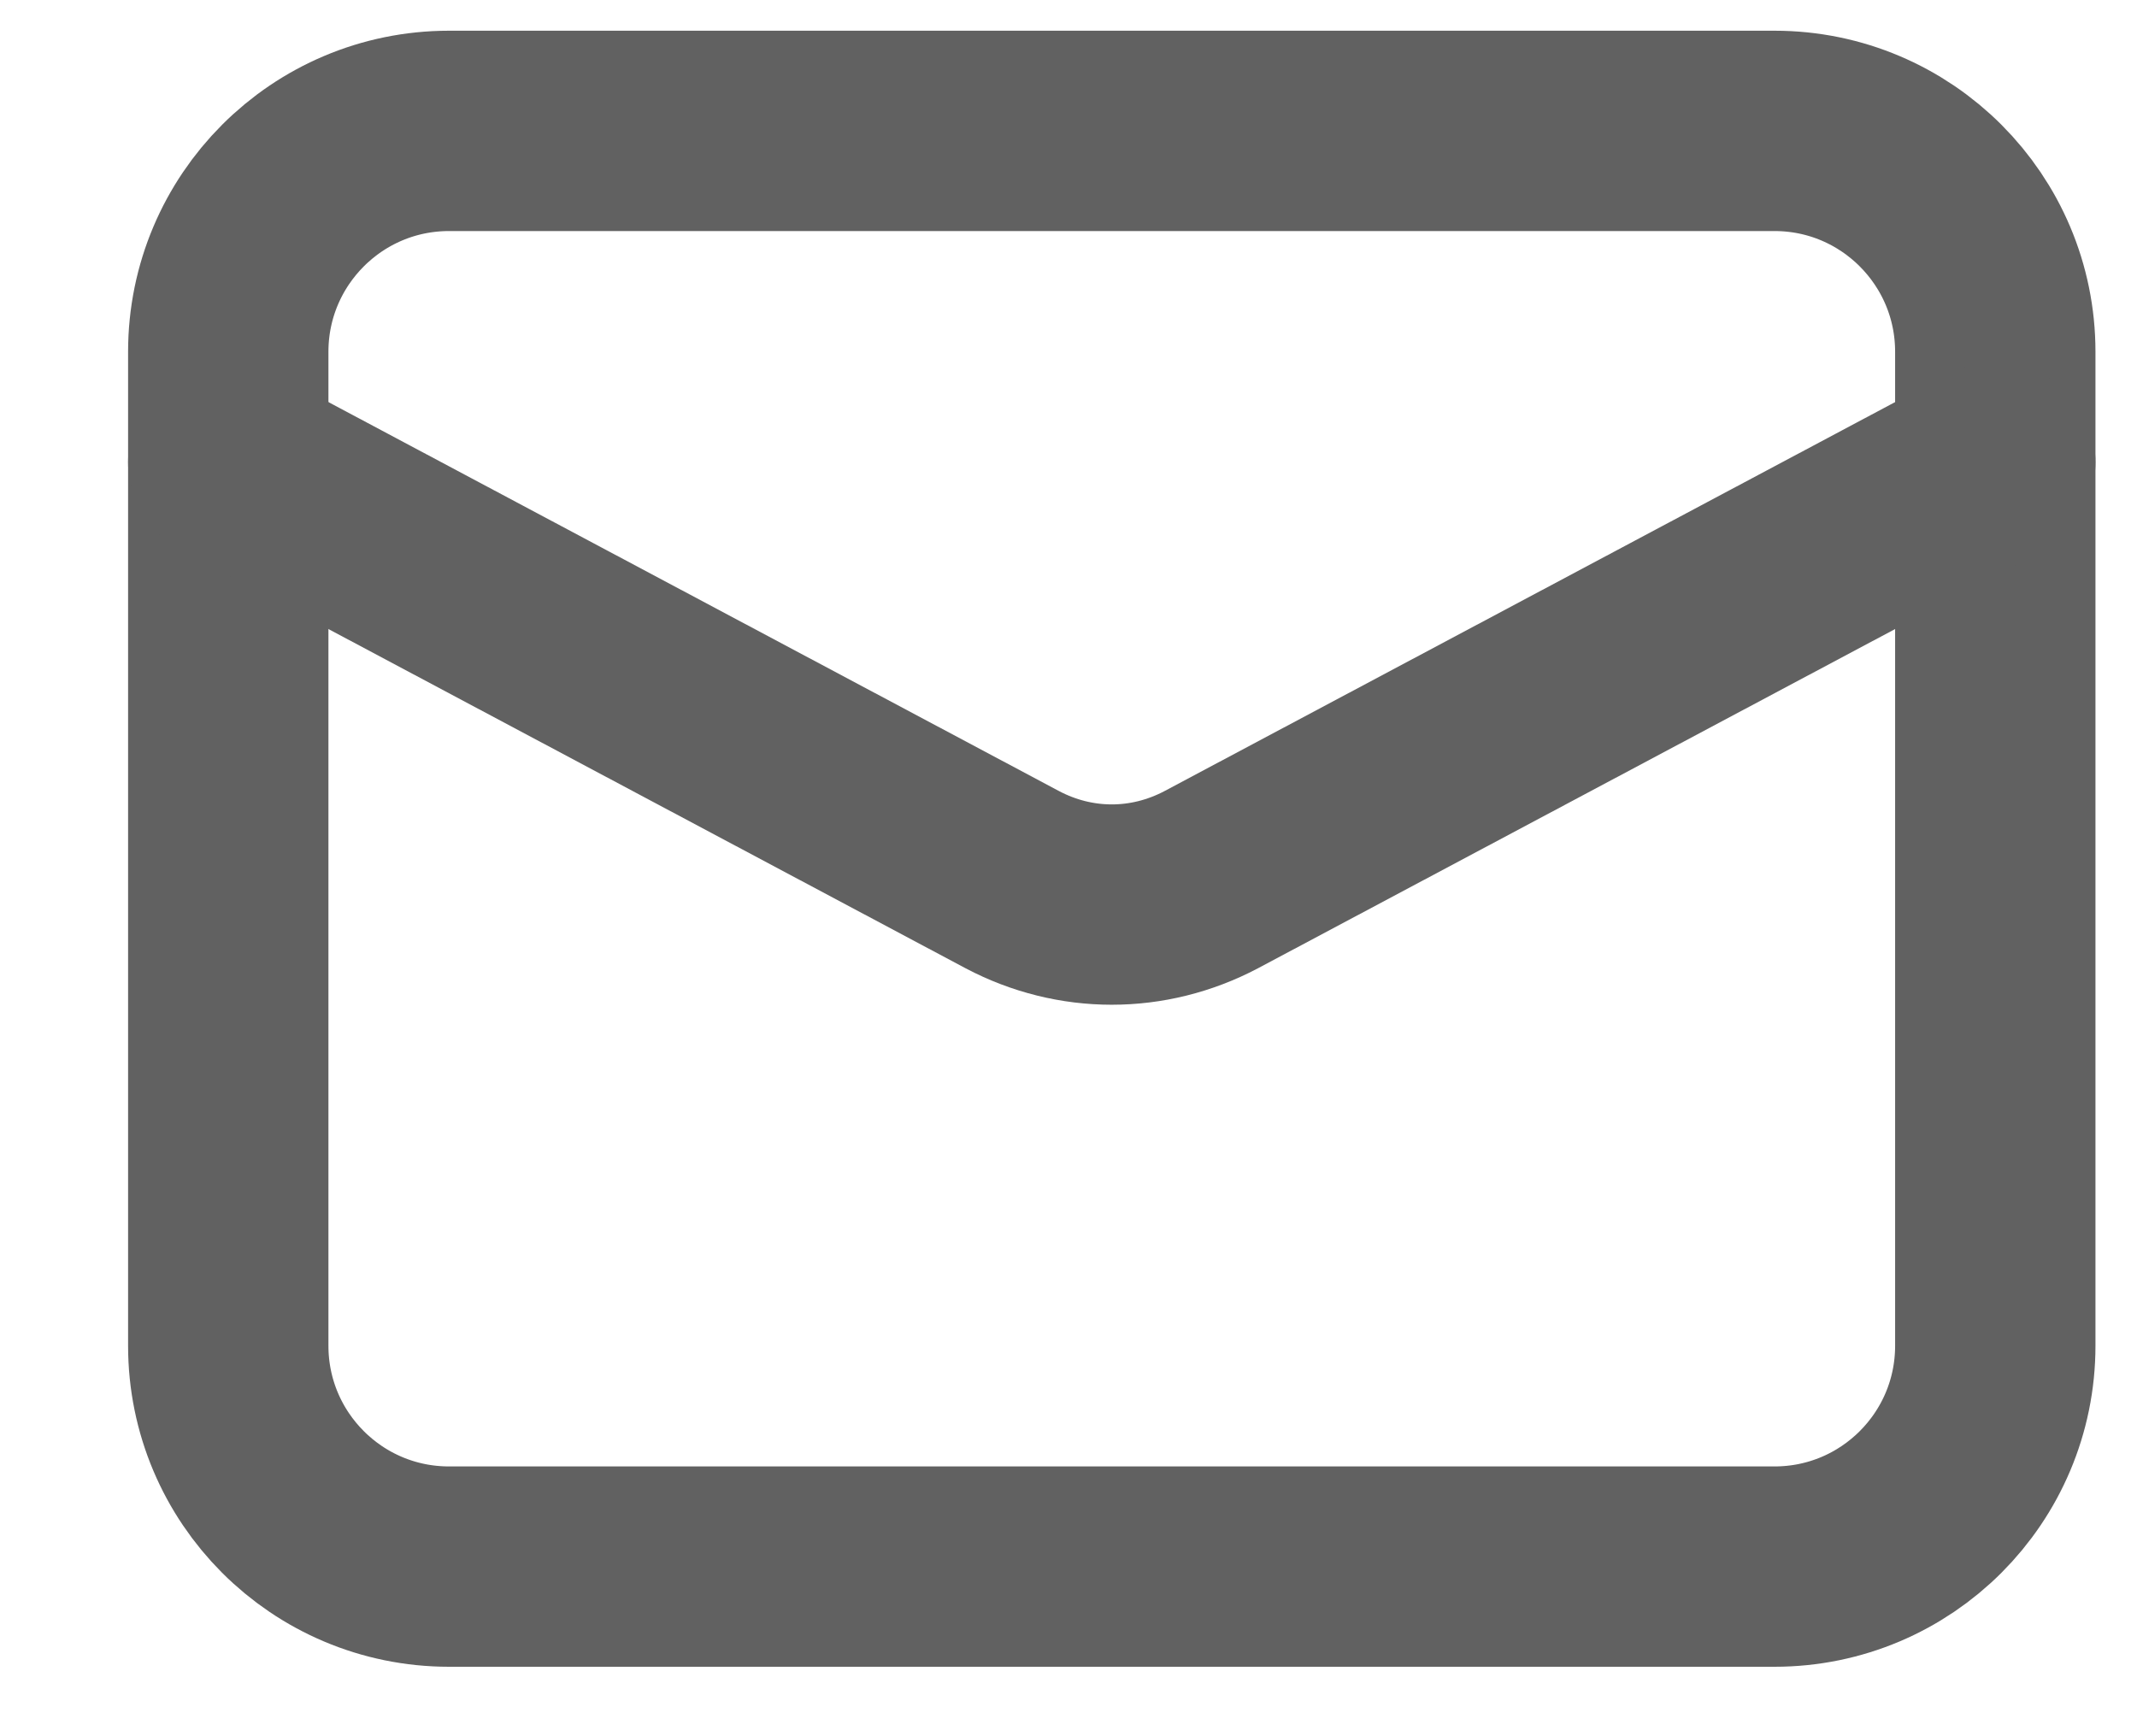 <svg width="16" height="13" viewBox="0 0 16 13" fill="none" xmlns="http://www.w3.org/2000/svg">
<path d="M13.286 0.98H3.362C2.449 0.98 1.709 1.721 1.709 2.634V10.076C1.709 10.99 2.449 11.73 3.362 11.73H13.286C14.199 11.73 14.939 10.99 14.939 10.076V2.634C14.939 1.721 14.199 0.98 13.286 0.98Z" stroke="#616161" stroke-width="1.5" stroke-linecap="round" stroke-linejoin="round"/>
<path d="M14.939 3.461L9.068 6.587C8.597 6.835 8.051 6.835 7.58 6.587L1.709 3.461" stroke="#616161" stroke-width="1.5" stroke-linecap="round" stroke-linejoin="round"/>
</svg>
